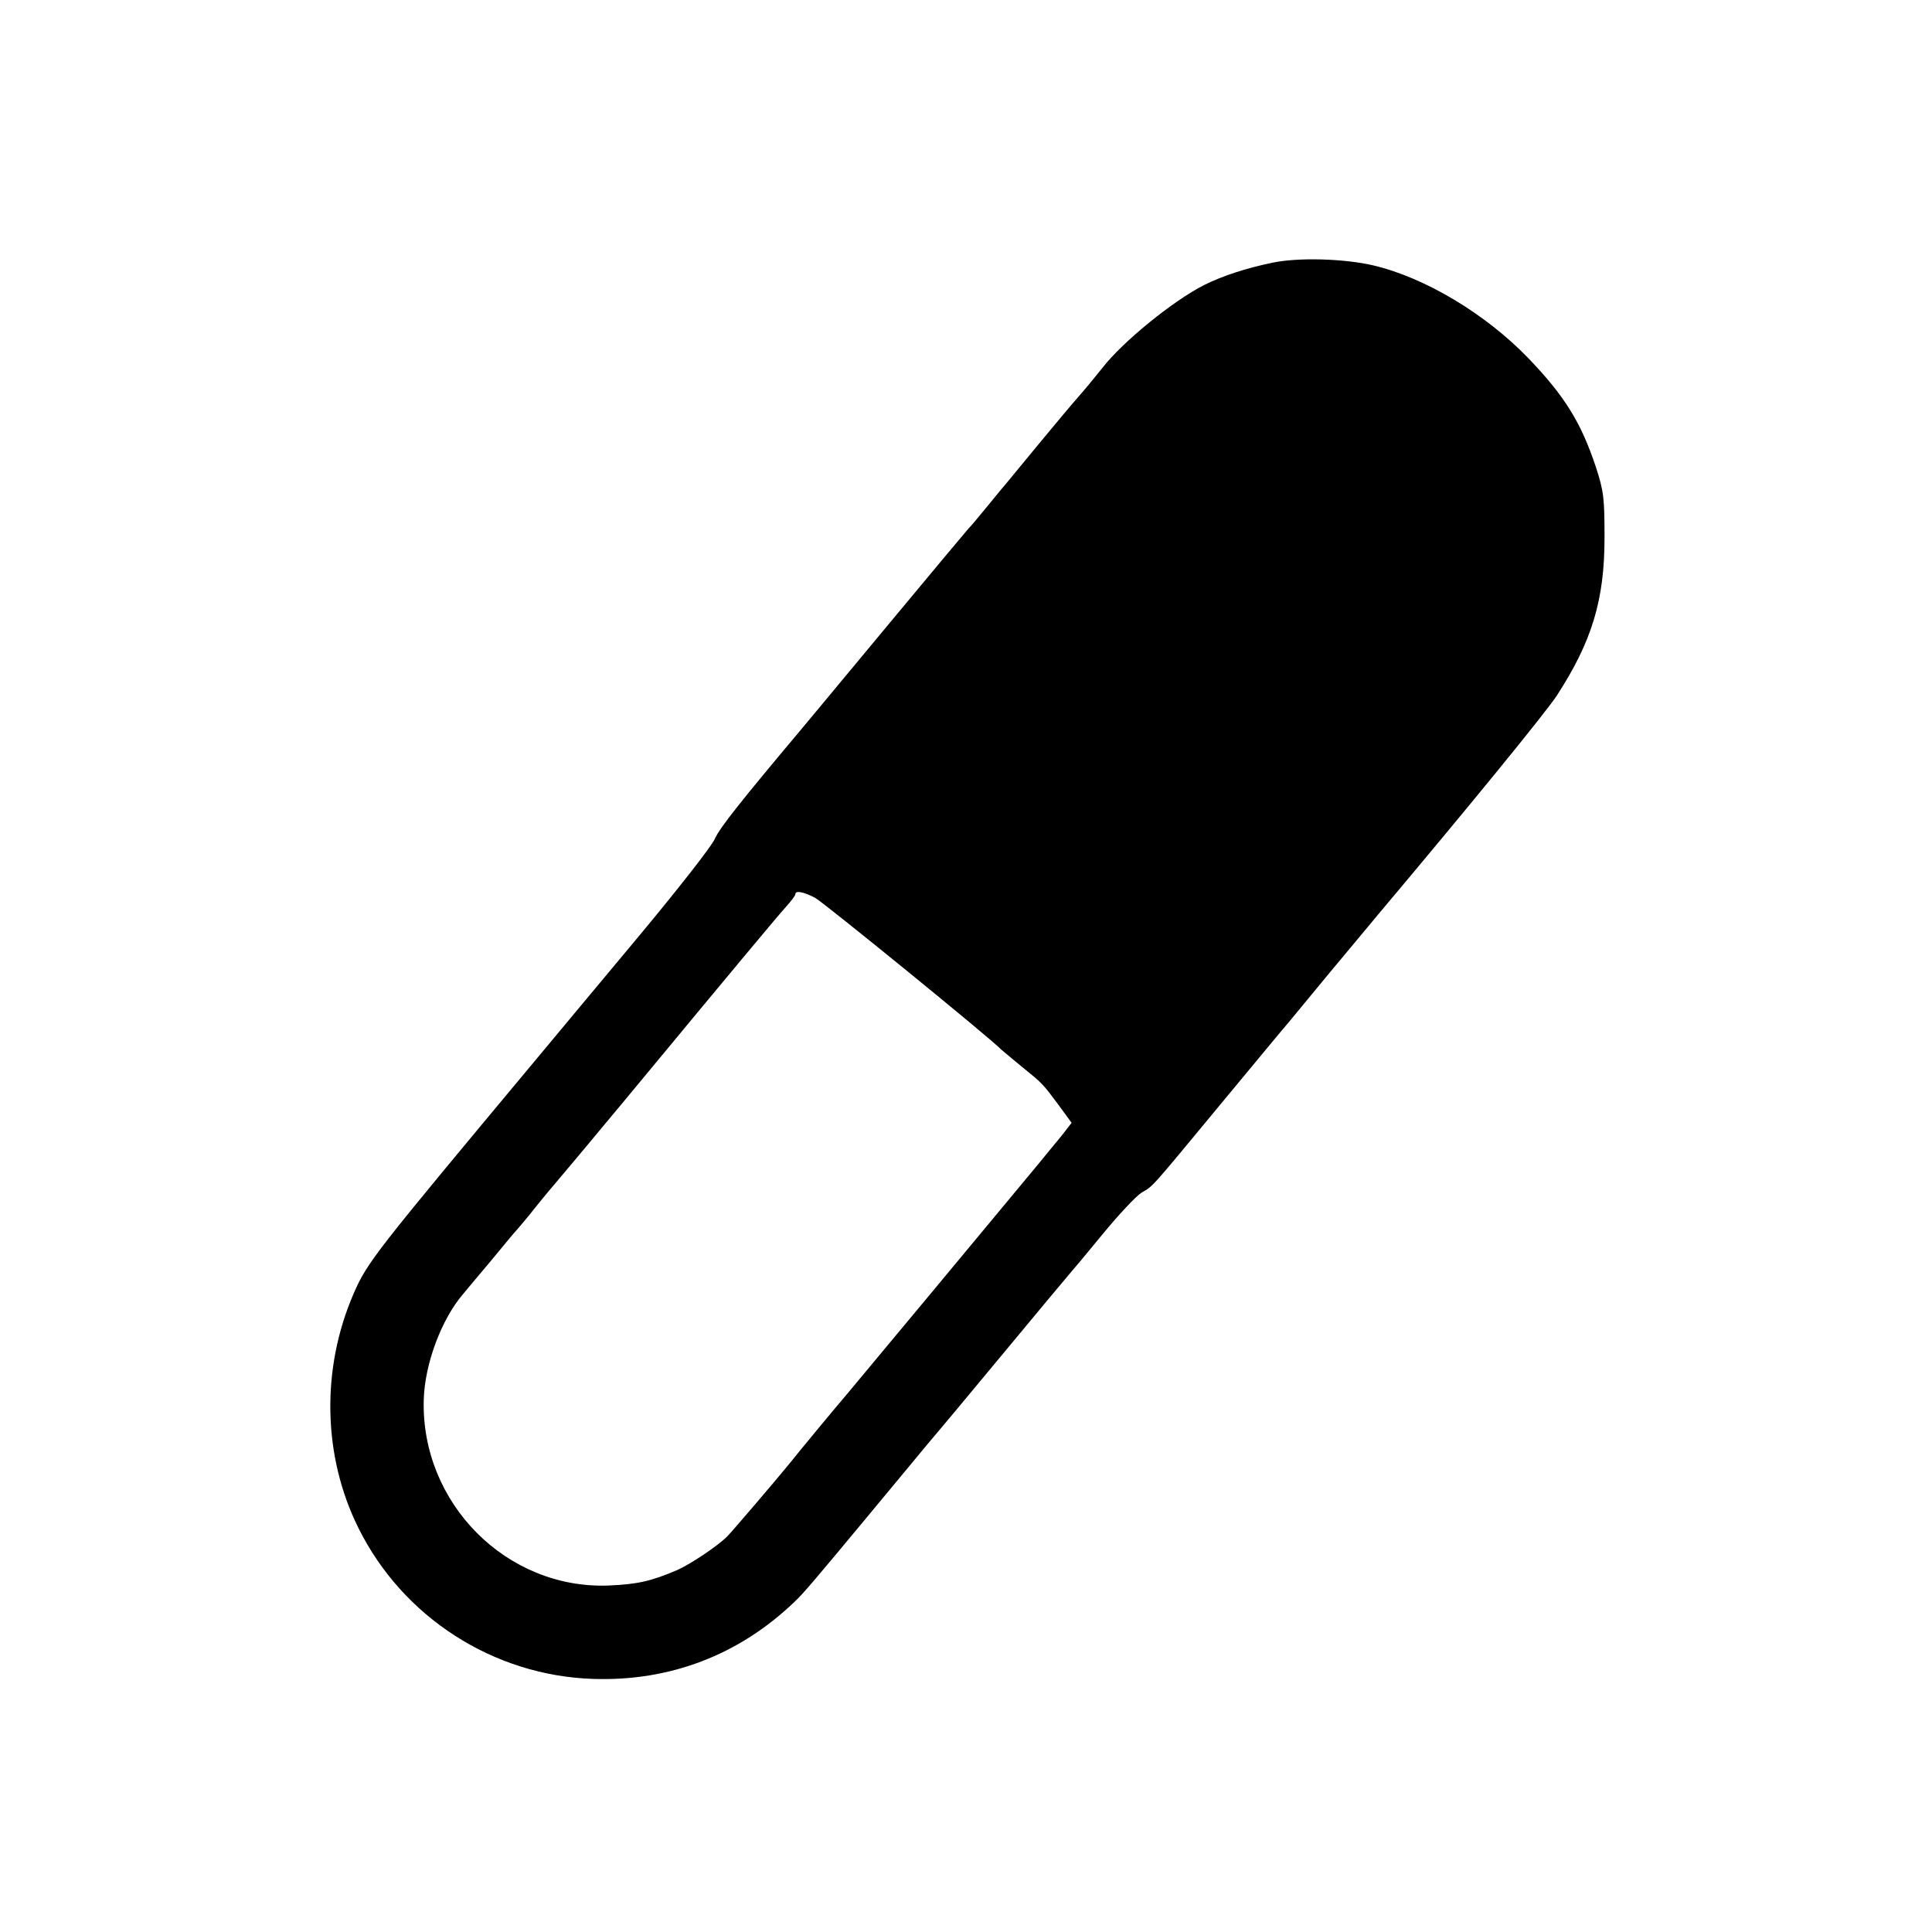 <?xml version="1.0" standalone="no"?>
<!DOCTYPE svg PUBLIC "-//W3C//DTD SVG 20010904//EN"
 "http://www.w3.org/TR/2001/REC-SVG-20010904/DTD/svg10.dtd">
<svg version="1.0" xmlns="http://www.w3.org/2000/svg"
 width="600pt" height="600pt" viewBox="0 0 600 600"
 preserveAspectRatio="xMidYMid meet">
<g transform="translate(0,600) scale(0.1,-0.1)"
fill="#000000" stroke="none">
<path d="M3951 5184 c-82 -17 -155 -41 -211 -69 -97 -49 -253 -176 -316 -257
-12 -15 -41 -51 -66 -80 -26 -29 -85 -100 -133 -158 -48 -58 -94 -114 -103
-125 -10 -11 -37 -45 -62 -75 -25 -30 -47 -57 -51 -60 -3 -3 -117 -139 -253
-303 -136 -164 -256 -308 -266 -320 -189 -225 -255 -308 -270 -342 -9 -22
-115 -157 -234 -300 -119 -143 -264 -316 -321 -385 -502 -602 -524 -629 -567
-728 -101 -233 -96 -504 15 -727 137 -277 419 -459 729 -469 238 -8 453 74
625 239 27 25 65 70 231 270 9 11 60 72 112 135 52 63 97 117 100 120 3 3 93
111 200 240 107 129 202 243 210 252 8 9 56 66 105 126 50 61 104 118 120 128
38 23 20 2 245 274 107 129 202 244 212 255 9 11 67 81 128 155 62 74 129 155
150 180 287 341 521 628 555 680 109 168 148 297 148 490 0 121 -2 144 -27
220 -46 138 -96 219 -209 337 -133 138 -321 251 -483 289 -91 21 -233 25 -313
8z m-1420 -1972 c25 -13 547 -438 579 -472 3 -3 30 -25 60 -50 69 -56 67 -54
117 -121 l41 -56 -31 -40 c-18 -22 -49 -59 -69 -84 -120 -145 -566 -681 -598
-719 -36 -42 -142 -170 -178 -215 -44 -54 -179 -212 -194 -227 -29 -29 -114
-86 -155 -104 -82 -35 -123 -44 -213 -48 -317 -12 -583 256 -574 577 3 111 55
250 122 328 11 13 48 58 83 99 34 41 73 89 88 105 14 17 36 42 47 57 12 15 41
51 66 80 25 29 126 150 224 268 351 424 469 565 496 595 15 17 28 33 28 38 0
12 24 8 61 -11z"/>
</g>
</svg>
